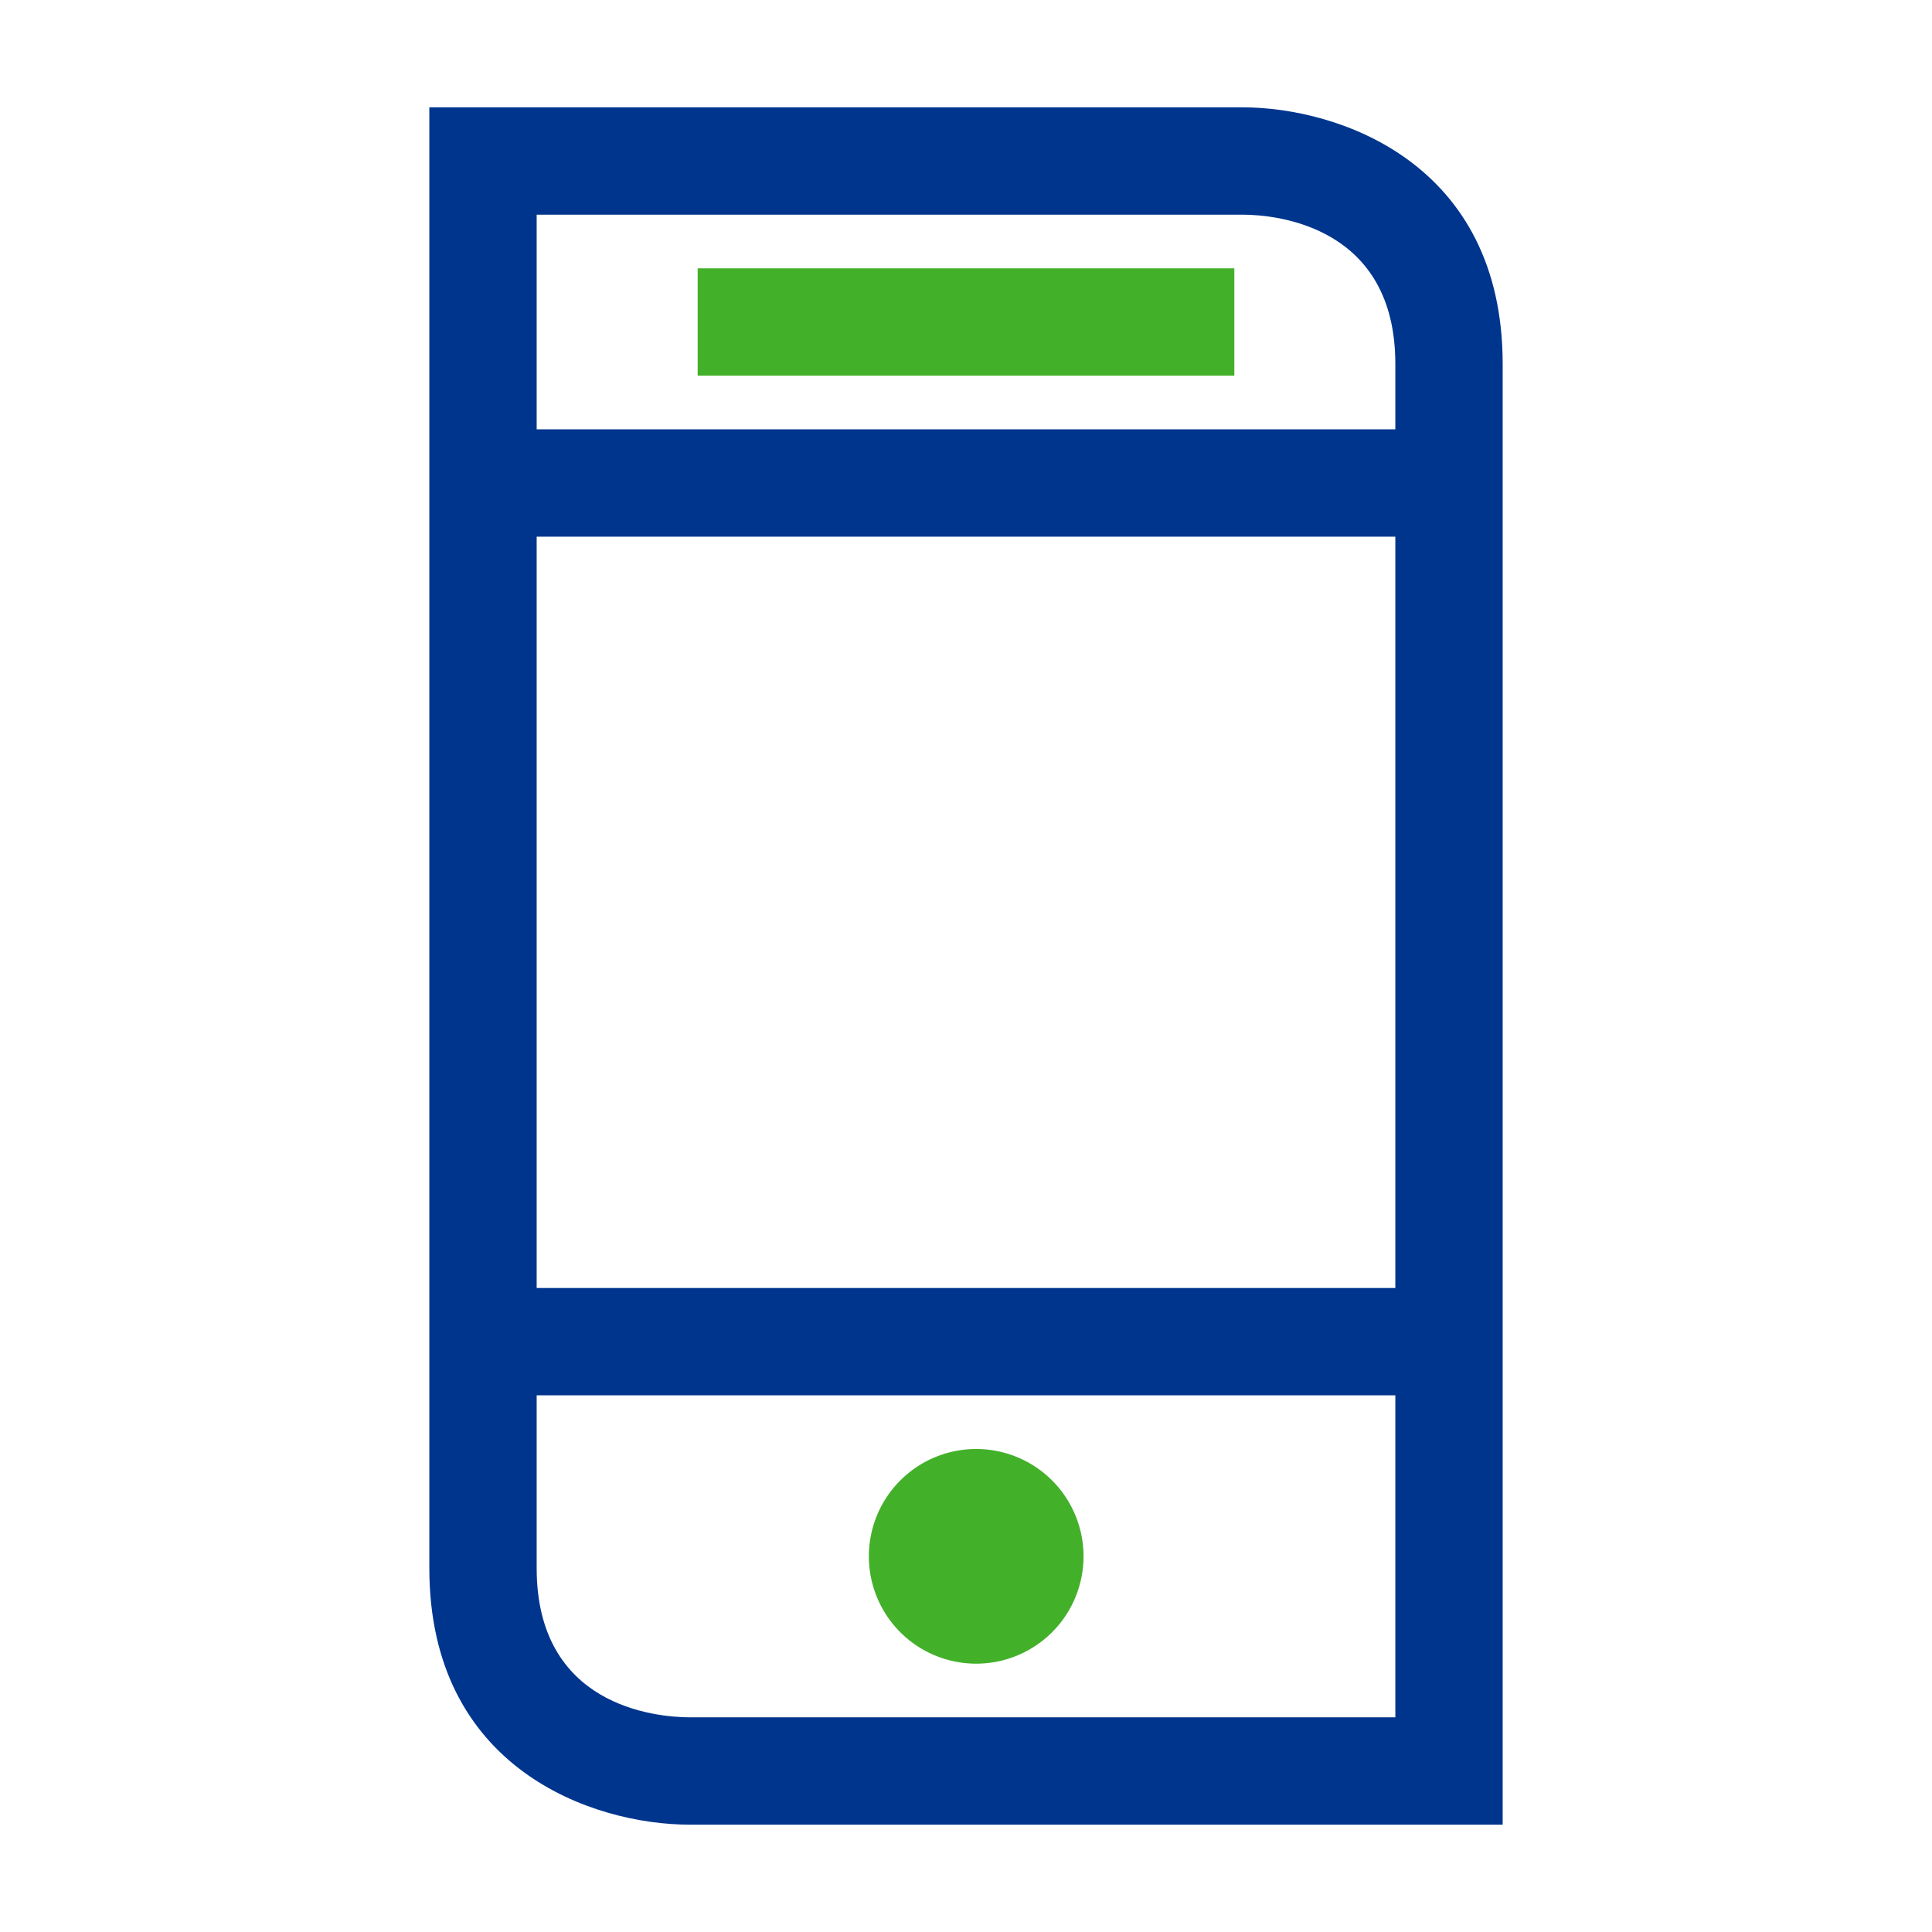<svg id="Ebene_1" data-name="Ebene 1" xmlns="http://www.w3.org/2000/svg" viewBox="0 0 72 72"><title>190111_</title><rect x="26" y="10" width="20" height="4" fill="#43b02a"/><path d="M36.38,62a4,4,0,1,1,4-4A4,4,0,0,1,36.38,62Z" fill="#43b02a"/><path d="M46.3,4H16V58.44C16,65.92,22.09,68,25.71,68H56V13.56C56,6.08,49.9,4,46.3,4Zm0,4C47.63,8,52,8.46,52,13.56V16H20V8ZM52,20V48H20V20ZM25.73,64C24.38,64,20,63.56,20,58.44V52H52V64Z" fill="#00358e"/></svg>